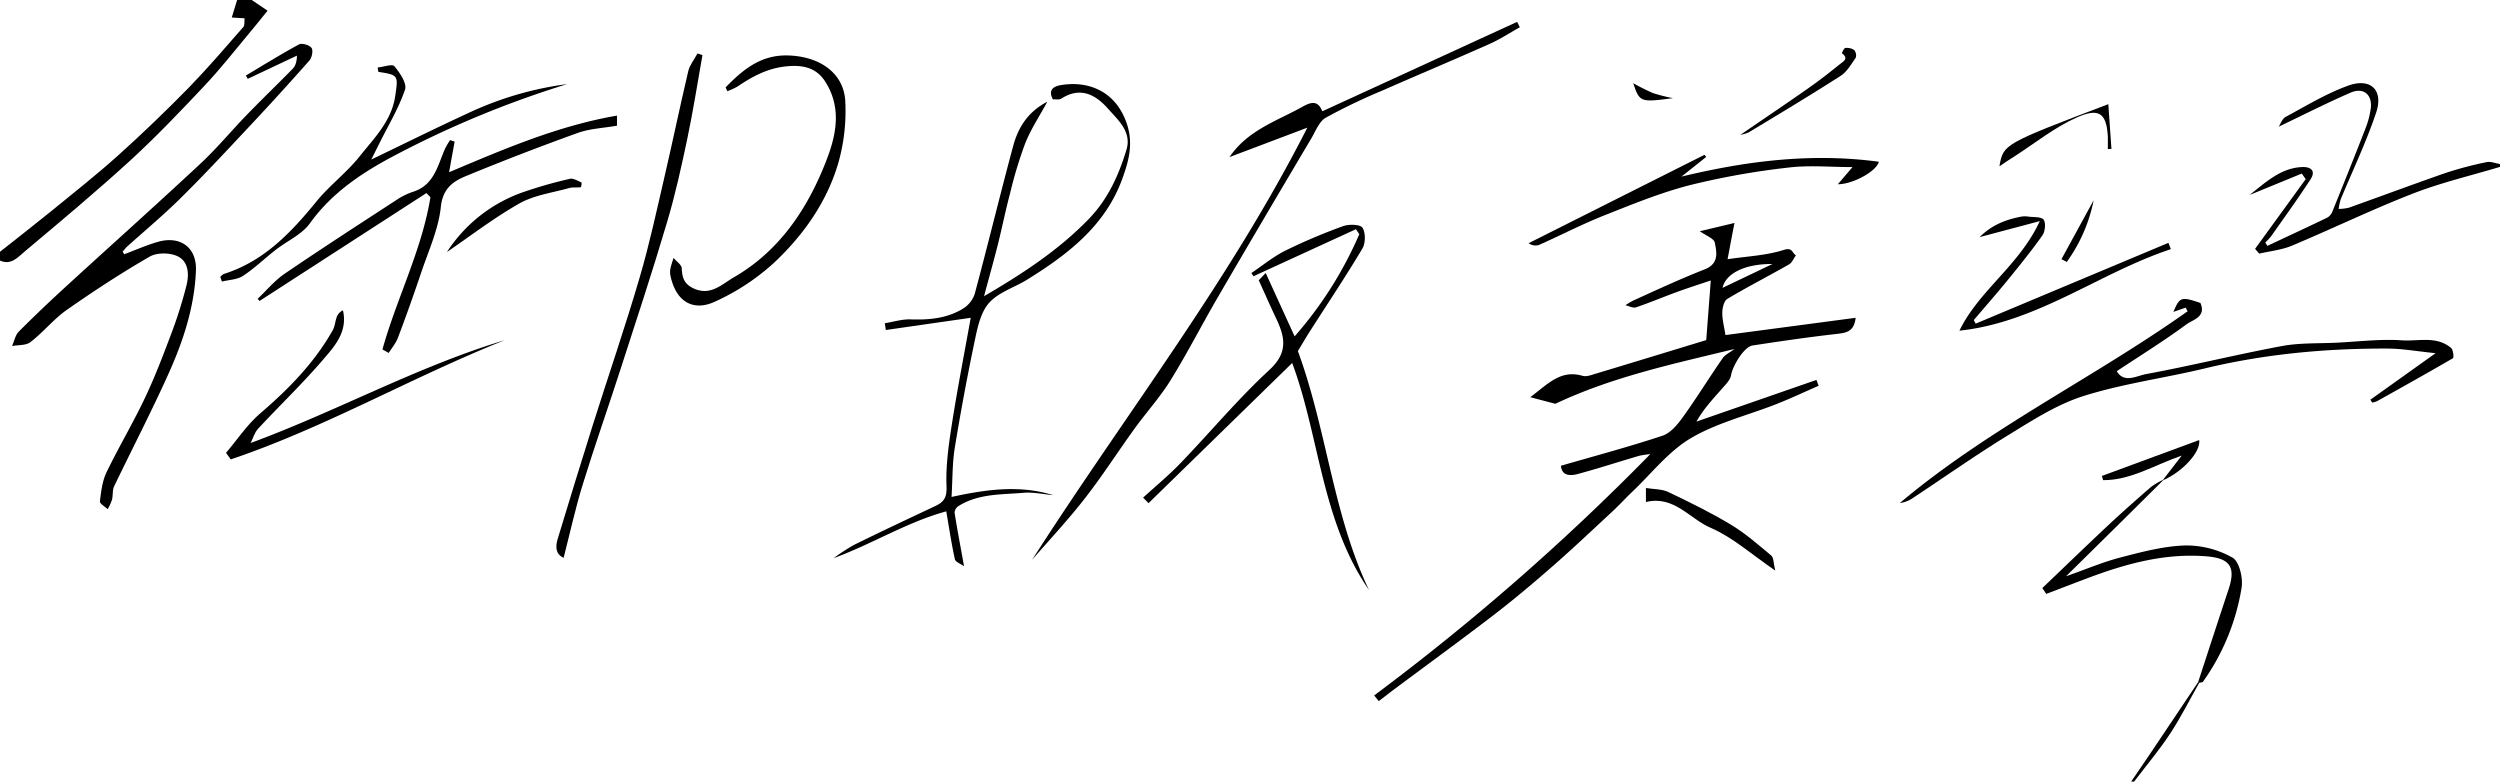 <svg id="레이어_1" data-name="레이어 1" xmlns="http://www.w3.org/2000/svg" viewBox="0 0 854 267"><path d="M854,57c-9.91,3-20,5.34-29.66,9.09-14,5.45-27.54,12-41.4,17.83-3.5,1.46-7.45,1.85-11.2,2.72L770.34,85l17.29-23.81-1.34-1.9-17.85,7.32c5.44-4.22,10.5-9.18,17.89-9.54,3-.15,4.88,1.21,2.94,4.2-4.29,6.6-8.92,13-13.45,19.43a20.6,20.6,0,0,1-2,2.12l.71,1.17c6.88-3.23,13.79-6.42,20.63-9.74a4.5,4.5,0,0,0,1.72-2.31c3.71-9.19,7.41-18.39,11-27.63a29.89,29.89,0,0,0,2-7.5c.47-4.56-2.58-7-6.83-5.2-8.32,3.61-16.42,7.74-24.63,11.66.65-1,1.2-2.72,2.36-3.34,7-3.77,13.93-8,21.37-10.68,7.65-2.76,12.11,1.52,9.56,9.16-3.37,10.08-8,19.73-12.09,29.59a19.61,19.61,0,0,0-.74,3.37,15.56,15.56,0,0,0,3.52-.43c11-3.92,21.94-8,33-11.85a121.68,121.68,0,0,1,14-3.7c1.44-.31,3.1.41,4.66.66Z"/><path d="M0,86c5.66-4.48,11.37-8.9,17-13.47,7.85-6.41,15.83-12.69,23.37-19.46,8.32-7.47,16.39-15.25,24.22-23.24C71,23.24,77,16.2,83.1,9.25c.57-.65.32-2,.45-3l-4.38-.27C79.69,4.26,80.35,2.13,81,0h5l5.4,3.65c-2.15,2.65-4.21,5.25-6.34,7.78-5,6-9.84,12.16-15.19,17.84C61.64,38,53.34,46.73,44.49,54.83,32.74,65.58,20.5,75.78,8.32,86,6.08,87.93,3.71,90.71,0,89Z"/><path d="M728,267q3-4.39,6-8.8l16.95-25.28.3.34C748,239,745,245,741.37,250.54c-3.77,5.72-8.22,11-12.37,16.46Z"/><path d="M589.41,114.46l44.48-5.9c-.54,4.82-3.27,5.15-6.58,5.52-9.57,1.09-19.11,2.48-28.64,3.94-2.94.45-6.81,7-7.32,10.1-.29,1.8-2.09,3.44-3.42,5-3,3.4-6.06,6.68-8.43,10.9l41-14.24.75,2c-4.78,2.08-9.5,4.31-14.34,6.22-9.81,3.87-20.37,6.41-29.33,11.69-7.61,4.5-13.43,12.06-20,18.3-2.22,2.11-4.28,4.39-6.52,6.48-6.64,6.16-13.23,12.4-20,18.36-6.64,5.81-13.38,11.53-20.37,16.91-11.32,8.71-22.88,17.11-34.33,25.65-1.81,1.35-3.58,2.75-5.37,4.12l-1.58-1.94a807.31,807.31,0,0,0,94.33-82.44,31.65,31.65,0,0,0-3.85.58c-7,2.07-14,4.34-21,6.23-2.56.68-5.42.59-5.67-2.84,11.7-3.39,23.31-6.48,34.69-10.26,2.72-.9,5.11-3.78,6.92-6.29,4.75-6.6,9-13.53,13.67-20.24.77-1.12,2.22-1.77,4-3.09-21.24,5.16-41.91,9.58-61.19,18.72l-8.56-2.26c6.11-4.57,10.37-9.5,17.88-7.29,1.25.37,2.9-.26,4.28-.68,12.59-3.79,25.16-7.64,37.94-11.53.47-6.22,1-12.9,1.55-20.37-3.64,1.23-7.56,2.47-11.41,3.88-4.73,1.72-9.37,3.69-14.13,5.3-1,.34-2.41-.45-3.62-.72a24.43,24.43,0,0,1,2.69-1.6C566,99,574.07,95.25,582.36,92c4.87-1.93,4.1-5.74,3.41-9.12-.29-1.43-3-2.37-5.11-3.89l11.85-2.84c-1,5-1.63,8.51-2.37,12.4,6.49-1,13.12-1.23,19.21-3.18,3.09-1,2.84,1.22,4.15,1.83-.78,1.06-1.33,2.52-2.37,3.12-7,4-14.18,7.66-21.09,11.79-1.13.68-1.69,3.08-1.7,4.69C588.31,109.24,589,111.72,589.41,114.46Zm16.08-24.28c-9.68-.07-16,3.34-17.07,8.15Z"/><path d="M42.43,86.86c3.8-1.43,7.54-3.09,11.43-4.22,7.7-2.24,13.38,1.88,13.07,9.75-.48,12.51-4.39,24.26-9.48,35.53C51.64,140.79,45.13,153.35,39,166.1c-.64,1.36-.36,3.13-.75,4.65a17.67,17.67,0,0,1-1.48,3.19c-.93-.9-2.74-1.91-2.64-2.69.41-3.35.81-6.9,2.25-9.89,4.17-8.65,9.12-16.93,13.22-25.61,3.51-7.42,6.42-15.14,9.31-22.83a153.69,153.69,0,0,0,4.76-15.29c1-3.87.78-8.31-3.05-10.11-2.63-1.24-7-1.28-9.49.14C41.44,93.27,32,99.42,22.8,105.87c-4.49,3.15-8,7.61-12.41,11-1.52,1.18-4.16.93-6.28,1.34.77-1.71,1.14-3.81,2.37-5C12.16,107.51,18,102,23.93,96.6,38.79,83,53.84,69.55,68.58,55.8,74.14,50.61,79,44.7,84.31,39.23,89.46,33.91,94.79,28.79,100,23.48c.94-1,1.4-2.39,1.43-4.48L84.63,26.93,84,25.8c6-3.58,12-7.3,18.11-10.62,1-.55,3.56.19,4.3,1.17.63.82.17,3.31-.68,4.28Q95,32.78,83.87,44.59C76.56,52.4,69.25,60.24,61.64,67.75c-5.82,5.74-12.12,11-18.19,16.46-.57.52-1,1.15-1.56,1.73Z"/><path d="M284.78,190.67a64.36,64.36,0,0,1,7-4.56c9.2-4.54,18.49-8.9,27.77-13.27,2.93-1.38,3.93-2.94,3.78-6.72-.28-7,.72-14.1,1.81-21.06,1.9-12.2,4.28-24.33,6.46-36.5l-29,4.17-.35-2.31c2.94-.47,5.9-1.42,8.82-1.32,6.4.22,12.59-.34,18.08-3.79a9.42,9.42,0,0,0,3.84-5c4.5-16.79,8.6-33.69,13.12-50.47,1.69-6.28,5.07-11.72,11.66-15.09-2.56,4.73-5.58,9.27-7.57,14.23A146.77,146.77,0,0,0,345,66.21c-1.5,5.65-2.65,11.39-4.07,17.07s-3,11.24-4.78,17.9c13.6-7.94,25.48-15.8,35.64-26.23,6.66-6.84,10.33-15,13-23.77,1.89-6.12-2.84-10.16-6.35-14.12-4.3-4.84-9.47-7.5-15.92-3.36-.72.46-1.91.18-2.86.24-1.72-3.24.24-4.44,2.7-4.86,8.5-1.45,17.44,1.37,21.72,11,3.45,7.79,1.76,14.17-.67,20.91-5.8,16.09-18.58,25.86-32.43,34.47-4.3,2.68-9.63,4.27-12.94,7.81-2.82,3-4,8-4.89,12.27q-3.93,18.65-7,37.47c-.86,5.25-.73,10.67-1.1,16.75,12-2.63,23.37-4.15,34.76-.61-3.41-.3-6.86-1.1-10.21-.81-7.56.64-15.41.25-22.22,4.56a2.93,2.93,0,0,0-1.3,2.2c.9,5.72,2,11.42,3.24,18.33-1.23-.89-2.93-1.46-3.13-2.37-1.13-5.1-1.89-10.29-2.95-16.38C309.88,178.33,298.05,185.77,284.78,190.67Z"/><path d="M352.56,191.23C384.18,141.86,420,96,446.58,43.61L420,53.66c6.31-9.31,16.35-12.36,25.14-17.31,2.86-1.6,5.15-2,6.55,1.67,22.37-10.26,44.47-20.4,66.56-30.55l.92,1.84c-3.4,1.9-6.67,4.06-10.21,5.64-12.22,5.44-24.56,10.61-36.8,16a201.25,201.25,0,0,0-19.3,9.27c-2.24,1.29-3.42,4.53-4.88,7-10.68,18-21.37,36.11-31.92,54.23-5.48,9.4-10.42,19.11-16.14,28.36-3.61,5.83-8.29,11-12.32,16.56-5.69,7.86-10.93,16.07-16.89,23.72C365.12,177.3,358.86,184,352.56,191.23Z"/><path d="M809.73,136.53,832,120.65c-6.42-.65-11.4-1.56-16.37-1.58-21.09-.07-42,1.84-62.55,6.8-13.76,3.31-27.93,5.18-41.37,9.42-9.09,2.87-17.48,8.32-25.73,13.37-11.22,6.89-22,14.51-33,21.76a9.69,9.69,0,0,1-4,1.41c30.31-25.51,66.2-42.71,98.31-65.5l-.67-1.24-4.18,1.45c2.13-5.1,2.67-5.28,9.22-3.05,2.1,4.76-2.63,5.73-4.76,7.3-7.67,5.66-15.81,10.69-23.8,16,2.45,4.27,6.81,1.57,10,1,15.51-2.88,30.84-6.67,46.34-9.57,6.14-1.15,12.54-.85,18.83-1.16,7.43-.37,14.9-1.31,22.28-.8,5.59.38,11.8-1.61,16.75,2.62.73.62,1,3.27.61,3.5-8.6,5-17.32,9.87-26,14.71a6.77,6.77,0,0,1-1.59.43Z"/><path d="M390.48,170c4.29-3.93,8.8-7.65,12.83-11.84,10.16-10.56,19.58-21.89,30.32-31.8,6.34-5.85,5.39-11,2.44-17.29-2-4.21-3.86-8.46-6.08-13.33l2.37-2.49,9.88,21.65A132.19,132.19,0,0,0,464.34,80l-1.15-1.7-35,16.06-.72-1.09c3.85-2.58,7.47-5.59,11.58-7.64a192.42,192.42,0,0,1,19.74-8.37c2-.73,5.85-.65,6.62.52,1.11,1.7,1.07,5.26,0,7.1-5.66,9.51-11.83,18.72-17.79,28.05-1.58,2.47-3.05,5-4.26,7,9.92,27,12,55.88,24.29,81.61C451.39,178,450.74,149,441.41,124l-49.07,47.88Z"/><path d="M130.64,119.37c4.88-17.5,13.46-33.94,16.4-52l-1.37-1.42-57,36.85-.67-.71c3.07-2.9,5.82-6.26,9.27-8.61,12.6-8.59,25.42-16.87,38.21-25.2a23.39,23.39,0,0,1,5.63-2.77c7.25-2.3,8.39-9,10.92-14.72a32.09,32.09,0,0,1,1.71-2.94l1.56.54c-.61,3.36-1.22,6.71-1.89,10.44C172,51,190.43,43,210.77,39.49v3.44c-4.69.83-9.27,1-13.38,2.47q-19.26,6.93-38.21,14.74c-4.41,1.82-7.92,4.21-8.59,10.52-.79,7.61-4.2,15-6.68,22.36s-5.18,15-8,22.4c-.7,1.85-2.06,3.44-3.12,5.15Z"/><path d="M192.53,190.55c-2.87-1.31-2.79-3.94-2-6.53q5.92-19.58,12.05-39.09c5.28-16.71,11-33.3,15.92-50.11,3.35-11.35,5.83-23,8.51-34.51,2.79-12,5.27-24,8.1-36,.51-2.15,2.07-4,3.15-6.06l1.7.58c-1.7,9.51-3.18,19.06-5.17,28.52s-4.1,19.05-6.87,28.36c-5,16.94-10.56,33.74-16,50.57-4.23,13.11-8.82,26.11-12.88,39.28C196.53,173.71,194.71,182.08,192.53,190.55Z"/><path d="M247.86,29.85c5.8-5.92,11.87-11.12,21.18-10.91,10.93.25,19.24,6,19.71,15.69A64.85,64.85,0,0,1,286.27,56c-3.94,13.21-11.92,24.42-21.85,33.75a77,77,0,0,1-20.35,13.36c-6.66,3.06-12.92.66-15-8.73a6.33,6.33,0,0,1-.08-2.49c.25-1.28.71-2.53,1.08-3.79,1,1.18,2.75,2.32,2.81,3.54.16,3,.68,5.21,3.78,6.75,5.92,2.94,9.83-1.23,14-3.65C265.33,86.29,274.7,73,281,58c3.92-9.29,7.39-19.91.94-30.06-3.07-4.84-7.67-5.89-13.55-5.25-6.34.68-11.43,3.47-16.46,6.87a22.23,22.23,0,0,1-3.46,1.59Z"/><path d="M739,164l-14.12,14-19.12,18.86c6.64-2.34,12.52-4.85,18.64-6.44,7.24-1.88,14.66-3.86,22.05-4.09a32.18,32.18,0,0,1,16.17,4.15c2.34,1.33,3.68,7.07,3.09,10.4a76.38,76.38,0,0,1-13.13,31.94c-.23.32-.91.32-1.38.47l-.3-.34c3.46-10.56,6.89-21.12,10.39-31.66,2.48-7.48.59-10.55-7.39-11.23-14.33-1.21-27.78,2.53-41,7.52-4.64,1.75-9.27,3.53-13.9,5.3l-1.34-2c7.49-7.15,14.94-14.36,22.5-21.45,4.77-4.46,9.67-8.79,14.61-13.08a25.56,25.56,0,0,1,4.1-2.42Z"/><path d="M193.75,28.73a341.77,341.77,0,0,0-57.63,23.7c-11.57,6-22.37,12.9-30.26,23.86-2.74,3.81-7.74,6-11.61,9S87,91.62,83,94.25c-2,1.3-4.78,1.33-7.21,1.93l-.54-1.63c.43-.34.81-.85,1.31-1,13.62-4.31,22.85-14.09,31.57-24.76,4.47-5.47,10.3-9.83,14.7-15.34,5-6.28,11-12.17,12.21-20.83,1-6.88,1.06-7-5.8-8.07L129,23.06c2-.2,5-1.29,5.72-.44,1.86,2.24,4.35,5.88,3.64,8-2.17,6.35-5.72,12.23-8.74,18.3-.78,1.57-1.56,3.13-2.79,5.58,11.51-5.53,22.15-10.81,32.94-15.78A113.71,113.71,0,0,1,193.75,28.73Z"/><path d="M582.84,53.61l-8.45,6.72c23.06-5.56,45-8.09,67.42-5.08-.69,3.16-8.77,7.69-14,7.69l5-5.86c-7.55,0-14.8-.7-21.86.16a262.31,262.31,0,0,0-33.68,6c-10.07,2.6-19.82,6.6-29.53,10.45-7.49,3-14.67,6.71-22.05,10a4,4,0,0,1-3.52-.61l60.09-30.2Z"/><path d="M85.6,151.34c29.78-11,57-26.14,86.83-35.14-31.61,12.58-61.27,29.81-93.59,40.73L77.2,154.7c3.88-4.55,7.26-9.67,11.74-13.52,9.66-8.3,18.44-17.23,24.73-28.39.76-1.34.82-3.05,1.37-4.53a4.19,4.19,0,0,1,2.11-2.26c1.73,7.53-3.06,12.5-7.11,17.23-6.89,8-14.59,15.38-21.81,23.15C87,147.7,86.46,149.67,85.6,151.34Z"/><path d="M696.79,75.53,676.24,81c4.35-4.33,9.1-6,14.21-7a7.71,7.71,0,0,1,2.49,0c1.81.24,4.44,0,5.19,1.08s.5,4-.43,5.3c-3.71,5.27-7.78,10.28-11.85,15.28-3.78,4.63-7.73,9.12-11.6,13.68l.63,1.22,65.85-27.6.84,2.15c-24.49,8.11-45.54,25-72.23,27.85C676.1,99.08,689.79,90.71,696.79,75.53Z"/><path d="M562.25,171.49V166.7c2.66.44,5.41.32,7.6,1.36,7.24,3.44,14.47,7,21.32,11.1,5,3,9.42,6.89,13.9,10.63.84.7.72,2.55,1.35,5.11-8-5.47-14.49-11.32-22-14.57C577.23,177.27,571.85,169.14,562.25,171.49Z"/><path d="M152.67,86.09a51.13,51.13,0,0,1,24.77-20,151.24,151.24,0,0,1,17.2-5c1.17-.29,2.69.69,4,1.23a3,3,0,0,1-.24,1.63c-1.3.19-2.7-.07-3.94.28-5.72,1.6-11.92,2.41-17,5.25C168.61,74.5,160.47,80.78,152.67,86.09Z"/><path d="M738.9,163.9l6.38-8.27c-9.48,3.29-17.46,8.45-26.84,8.39l-.45-1.43,33.26-12.27c.61,4.19-6,11-12.24,13.69Z"/><path d="M594.5,46.07c8.26-5.66,15.9-10.8,23.44-16.09,3.6-2.52,7.08-5.24,10.49-8,1.09-.89,3.34-1.94.76-3.79-.05,0,.68-1.74,1.15-1.79a4.41,4.41,0,0,1,3,.66,2.79,2.79,0,0,1,.6,2.62c-1.55,2.24-3,4.84-5.21,6.25-10.36,6.64-20.94,13-31.47,19.34A13.68,13.68,0,0,1,594.5,46.07Z"/><path d="M683,56.8c1.35-7.58,1.37-7.59,37.2-21.22.37,5.33.72,10.31,1.07,15.28l-1.24.07c0-1.44.06-2.89,0-4.33-.45-8.47-3.46-9.68-10.83-6.37s-14.06,8.68-21,13.15C686.67,54.32,685.24,55.3,683,56.8Z"/><path d="M704.2,88.52l11-20.14A54,54,0,0,1,706,89.49Z"/><path d="M557.91,28.42a74.7,74.7,0,0,0,6.78,3.39,61.48,61.48,0,0,0,6.76,1.72C560.36,35,560.1,34.93,557.91,28.42Z"/></svg>